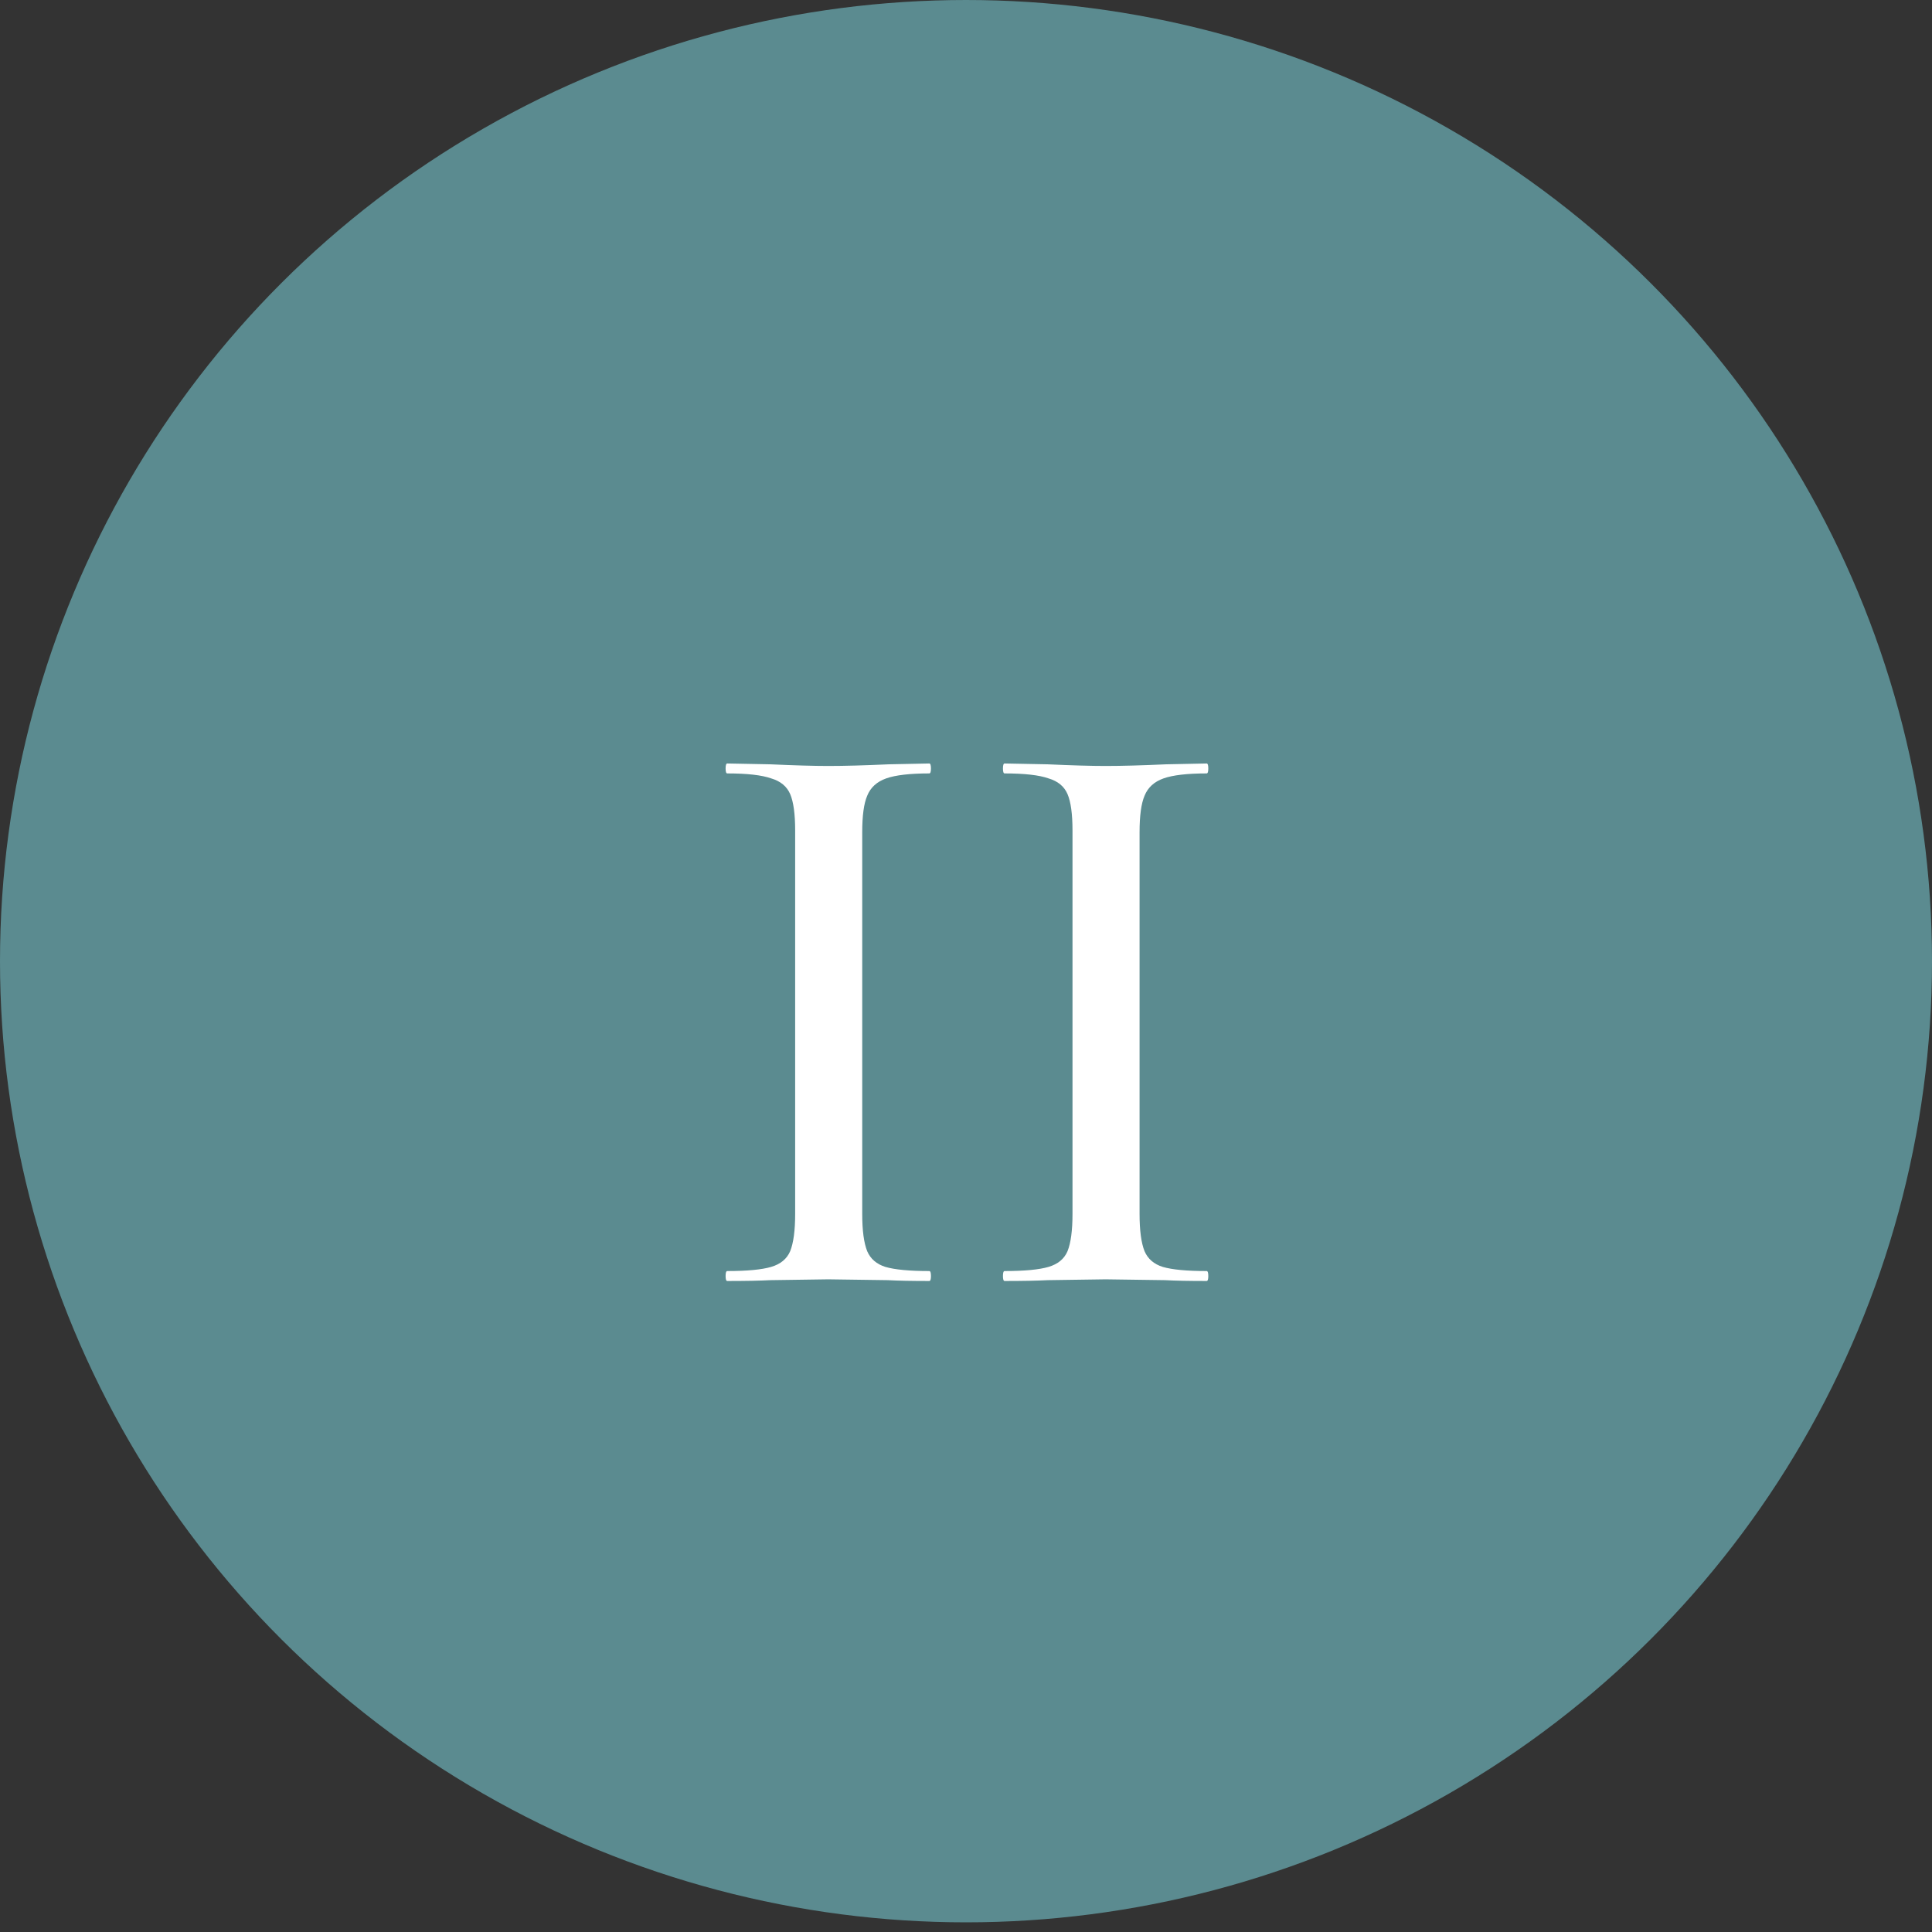 <?xml version="1.0" encoding="UTF-8"?> <svg xmlns="http://www.w3.org/2000/svg" width="56" height="56" viewBox="0 0 56 56" fill="none"><rect x="0" y="0" width="56" height="56" fill="#333333" stroke="none"/> <ellipse cx="28" cy="27.86" rx="28" ry="27.86" fill="#5B8B90"></ellipse> <path d="M24.992 35.186C24.992 35.666 25.04 36.026 25.136 36.266C25.232 36.49 25.408 36.642 25.664 36.722C25.936 36.802 26.36 36.842 26.936 36.842C26.968 36.842 26.984 36.89 26.984 36.986C26.984 37.082 26.968 37.13 26.936 37.13C26.424 37.13 26.024 37.122 25.736 37.106L24.008 37.082L22.328 37.106C22.024 37.122 21.608 37.13 21.08 37.13C21.048 37.13 21.032 37.082 21.032 36.986C21.032 36.89 21.048 36.842 21.08 36.842C21.656 36.842 22.08 36.802 22.352 36.722C22.624 36.642 22.808 36.49 22.904 36.266C23 36.026 23.048 35.666 23.048 35.186V24.074C23.048 23.594 23 23.242 22.904 23.018C22.808 22.794 22.624 22.642 22.352 22.562C22.08 22.466 21.656 22.418 21.08 22.418C21.048 22.418 21.032 22.37 21.032 22.274C21.032 22.178 21.048 22.13 21.08 22.13L22.328 22.154C23.032 22.186 23.592 22.202 24.008 22.202C24.472 22.202 25.056 22.186 25.76 22.154L26.936 22.13C26.968 22.13 26.984 22.178 26.984 22.274C26.984 22.37 26.968 22.418 26.936 22.418C26.376 22.418 25.96 22.466 25.688 22.562C25.416 22.658 25.232 22.826 25.136 23.066C25.04 23.29 24.992 23.642 24.992 24.122V35.186ZM33.031 35.186C33.031 35.666 33.079 36.026 33.175 36.266C33.271 36.49 33.447 36.642 33.703 36.722C33.975 36.802 34.399 36.842 34.975 36.842C35.007 36.842 35.023 36.89 35.023 36.986C35.023 37.082 35.007 37.13 34.975 37.13C34.463 37.13 34.063 37.122 33.775 37.106L32.047 37.082L30.367 37.106C30.063 37.122 29.647 37.13 29.119 37.13C29.087 37.13 29.071 37.082 29.071 36.986C29.071 36.89 29.087 36.842 29.119 36.842C29.695 36.842 30.119 36.802 30.391 36.722C30.663 36.642 30.847 36.49 30.943 36.266C31.039 36.026 31.087 35.666 31.087 35.186V24.074C31.087 23.594 31.039 23.242 30.943 23.018C30.847 22.794 30.663 22.642 30.391 22.562C30.119 22.466 29.695 22.418 29.119 22.418C29.087 22.418 29.071 22.37 29.071 22.274C29.071 22.178 29.087 22.13 29.119 22.13L30.367 22.154C31.071 22.186 31.631 22.202 32.047 22.202C32.511 22.202 33.095 22.186 33.799 22.154L34.975 22.13C35.007 22.13 35.023 22.178 35.023 22.274C35.023 22.37 35.007 22.418 34.975 22.418C34.415 22.418 33.999 22.466 33.727 22.562C33.455 22.658 33.271 22.826 33.175 23.066C33.079 23.29 33.031 23.642 33.031 24.122V35.186Z" fill="white"></path> </svg> 